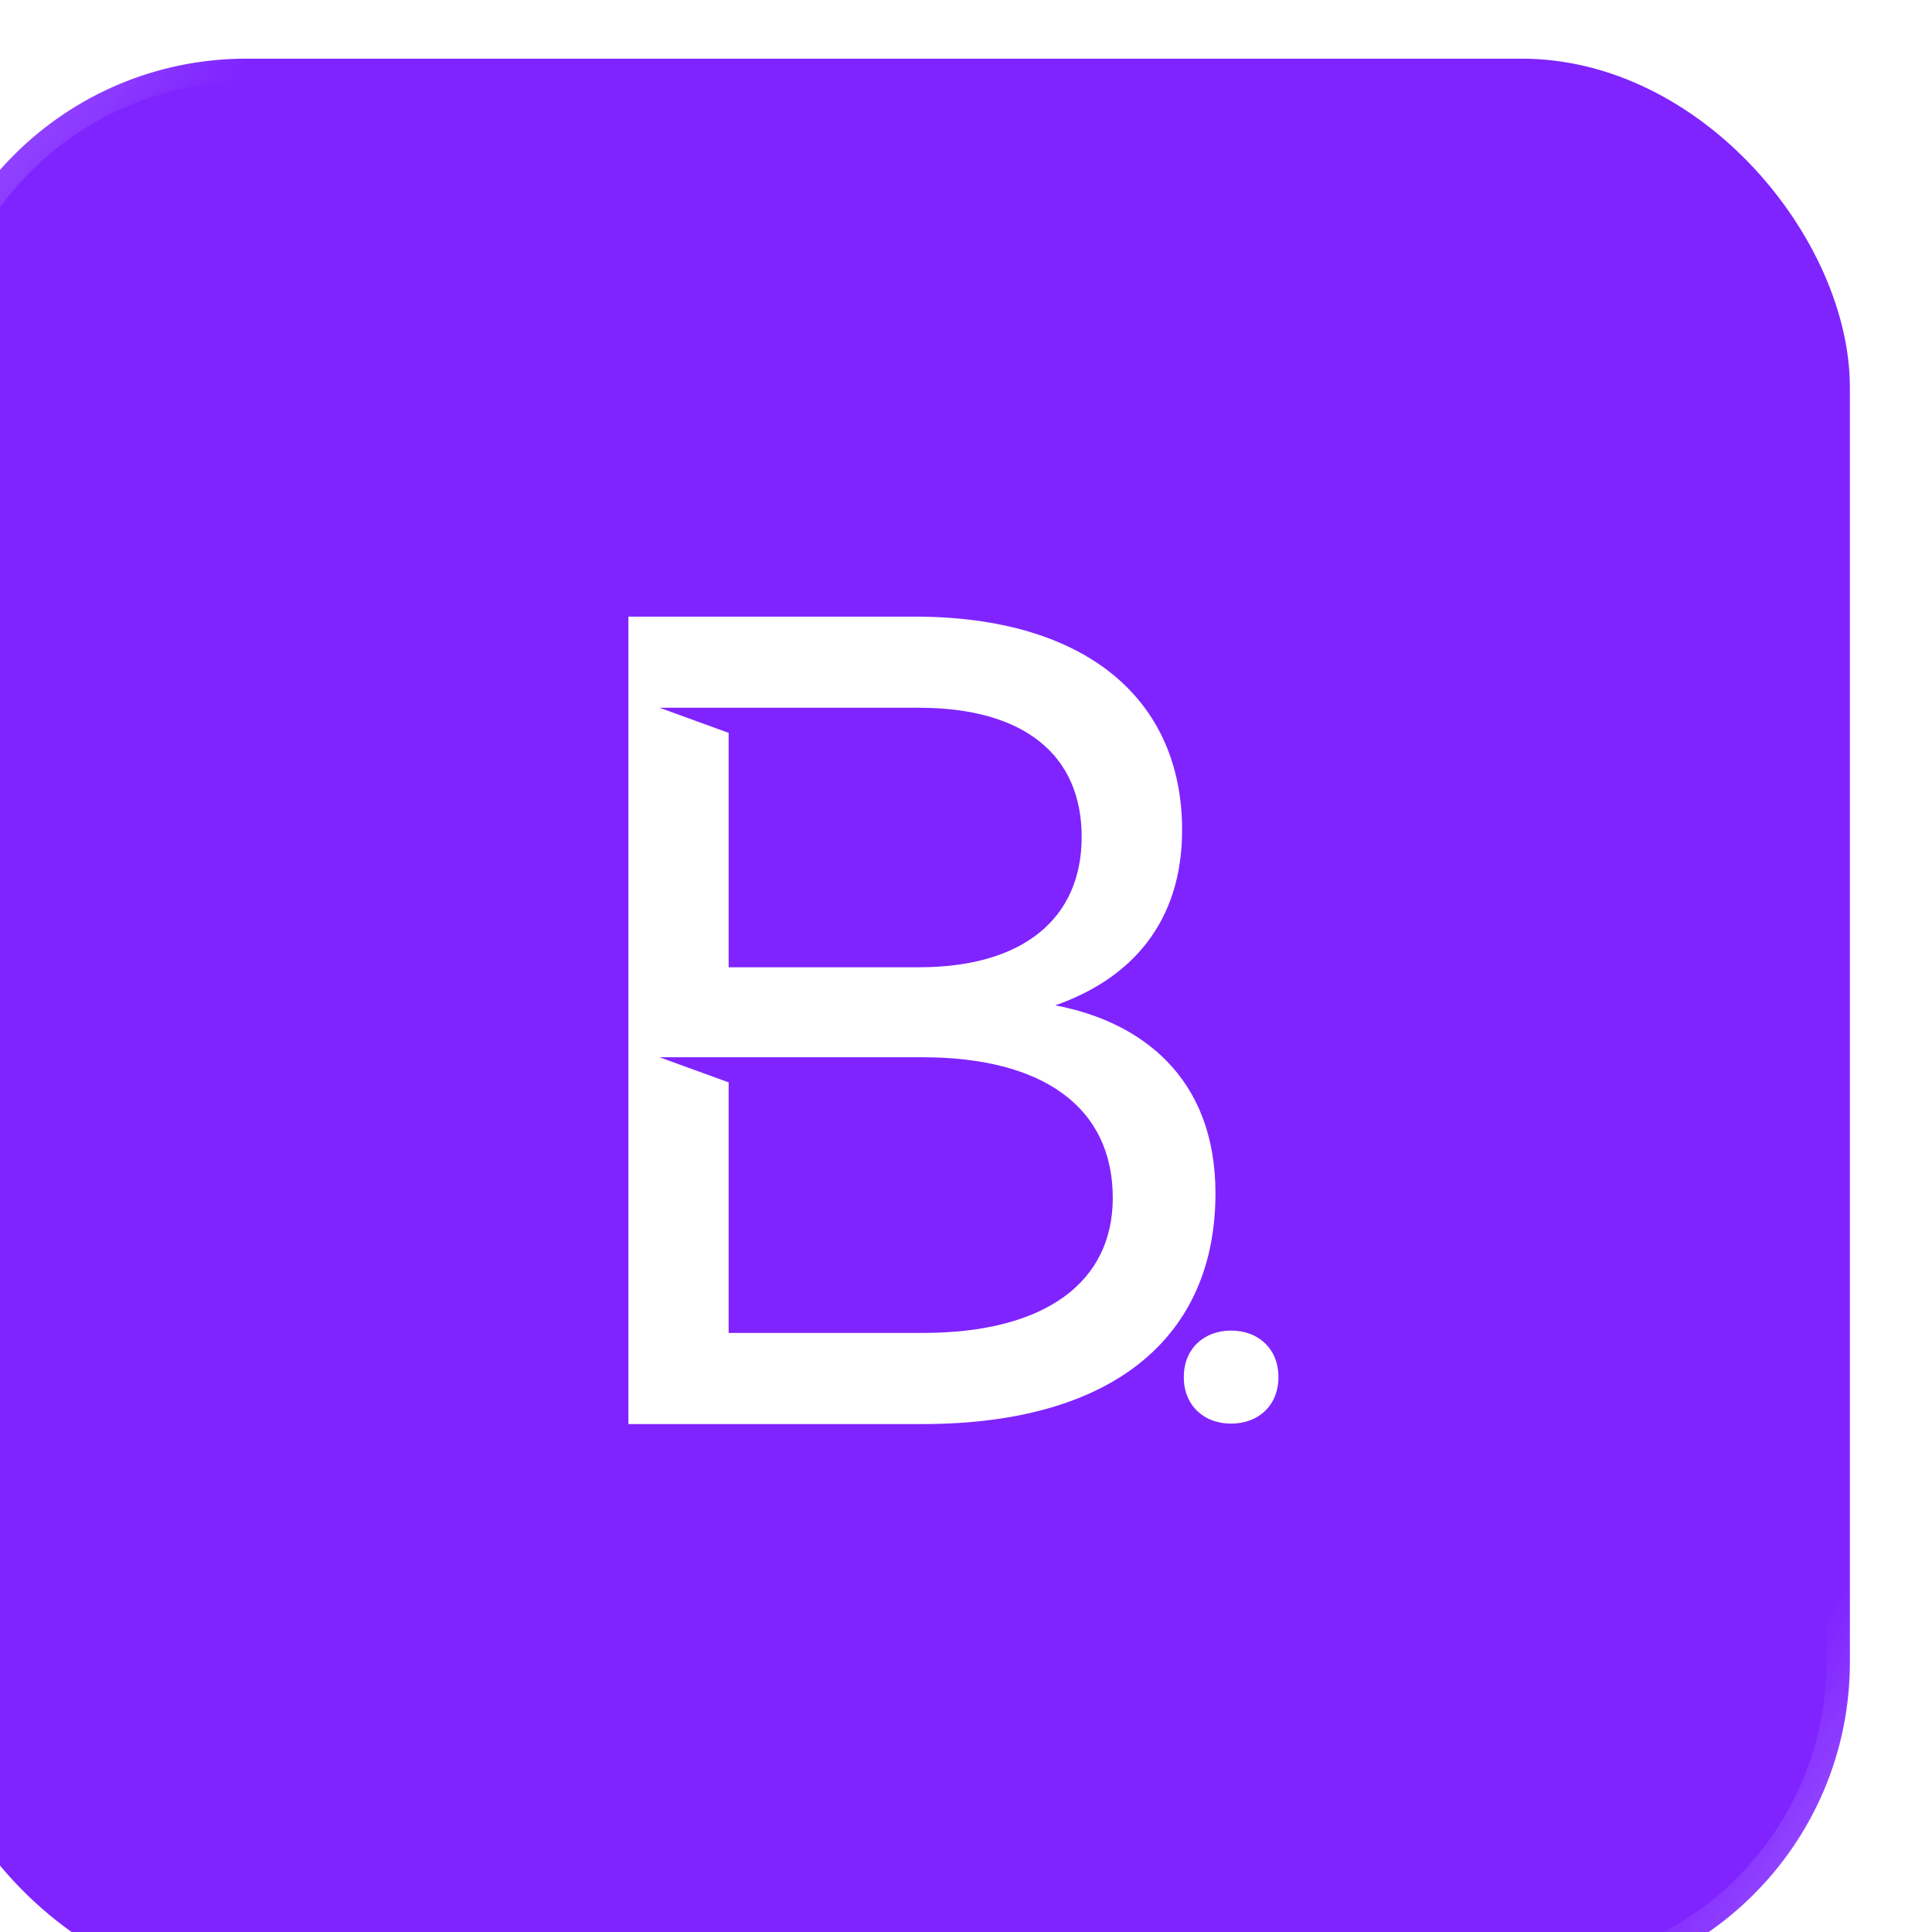 <?xml version="1.0" encoding="UTF-8"?>
<svg xmlns="http://www.w3.org/2000/svg" width="315" height="315" viewBox="0 0 315 315" fill="none">
  <g filter="url(#filter0_bii_6129_477)">
    <rect width="314.998" height="314.998" rx="53.564" fill="#7F24FF"></rect>
    <rect x="1.913" y="1.913" width="311.173" height="311.173" rx="51.651" stroke="url(#paint0_linear_6129_477)" stroke-opacity="0.3" stroke-width="3.826"></rect>
    <rect x="1.913" y="1.913" width="311.173" height="311.173" rx="51.651" stroke="url(#paint1_linear_6129_477)" stroke-opacity="0.2" stroke-width="3.826"></rect>
    <g clip-path="url(#clip0_6129_477)">
      <mask id="mask0_6129_477" style="mask-type:luminance" maskUnits="userSpaceOnUse" x="38" y="38" width="239" height="239">
        <path d="M276.77 38.247H38.282V276.735H276.77V38.247Z" fill="white"></path>
      </mask>
      <g mask="url(#mask0_6129_477)">
        <path d="M156.716 257.908C211.741 257.908 256.347 213.301 256.347 158.277C256.347 103.252 211.741 58.645 156.716 58.645C101.691 58.645 57.085 103.252 57.085 158.277C57.085 213.301 101.691 257.908 156.716 257.908Z" fill="white"></path>
        <path d="M163.798 162.815H120.926L132.189 166.911V207.764H163.791C184.089 207.764 194.819 199.304 194.819 185.752C194.819 170.894 183.344 162.815 163.791 162.815H163.798Z" fill="#7F24FF"></path>
        <path d="M132.189 148.142H163.217C180.152 148.142 189.747 140.241 189.747 126.88C189.747 113.52 180.343 105.83 163.217 105.83H120.926L132.189 109.926V148.142Z" fill="#7F24FF"></path>
        <path d="M157.526 38.247C91.672 38.247 38.282 91.637 38.282 157.491C38.282 223.345 91.672 276.735 157.526 276.735C223.38 276.735 276.77 223.345 276.77 157.491C276.77 91.637 223.387 38.247 157.526 38.247ZM163.811 222.62H115.848V90.972H162.485C190.512 90.972 206.122 104.503 206.122 125.765C206.122 140.8 197.839 150.026 185.434 154.352C199.356 156.983 211.563 166.005 211.563 184.998C211.563 208.316 195.03 222.62 163.811 222.62ZM214.114 222.547C209.65 222.547 206.399 219.566 206.399 214.964C206.399 210.36 209.65 207.38 214.114 207.38C218.579 207.38 221.83 210.36 221.83 214.964C221.83 219.566 218.586 222.547 214.114 222.547Z" fill="#7F24FF"></path>
      </g>
    </g>
  </g>
  <defs>
    <filter id="filter0_bii_6129_477" x="-68.86" y="-68.86" width="452.717" height="452.718" filterUnits="userSpaceOnUse" color-interpolation-filters="sRGB">
      <feFlood flood-opacity="0" result="BackgroundImageFix"></feFlood>
      <feGaussianBlur in="BackgroundImageFix" stdDeviation="34.43"></feGaussianBlur>
      <feComposite in2="SourceAlpha" operator="in" result="effect1_backgroundBlur_6129_477"></feComposite>
      <feBlend mode="normal" in="SourceGraphic" in2="effect1_backgroundBlur_6129_477" result="shape"></feBlend>
      <feColorMatrix in="SourceAlpha" type="matrix" values="0 0 0 0 0 0 0 0 0 0 0 0 0 0 0 0 0 0 127 0" result="hardAlpha"></feColorMatrix>
      <feOffset dy="15.302"></feOffset>
      <feGaussianBlur stdDeviation="16.259"></feGaussianBlur>
      <feComposite in2="hardAlpha" operator="arithmetic" k2="-1" k3="1"></feComposite>
      <feColorMatrix type="matrix" values="0 0 0 0 1 0 0 0 0 1 0 0 0 0 1 0 0 0 0.08 0"></feColorMatrix>
      <feBlend mode="normal" in2="shape" result="effect2_innerShadow_6129_477"></feBlend>
      <feColorMatrix in="SourceAlpha" type="matrix" values="0 0 0 0 0 0 0 0 0 0 0 0 0 0 0 0 0 0 127 0" result="hardAlpha"></feColorMatrix>
      <feOffset dx="-13.389" dy="-5.738"></feOffset>
      <feGaussianBlur stdDeviation="16.259"></feGaussianBlur>
      <feComposite in2="hardAlpha" operator="arithmetic" k2="-1" k3="1"></feComposite>
      <feColorMatrix type="matrix" values="0 0 0 0 1 0 0 0 0 1 0 0 0 0 1 0 0 0 0.08 0"></feColorMatrix>
      <feBlend mode="normal" in2="effect2_innerShadow_6129_477" result="effect3_innerShadow_6129_477"></feBlend>
    </filter>
    <linearGradient id="paint0_linear_6129_477" x1="6.971" y1="-13.515" x2="84.826" y2="49.064" gradientUnits="userSpaceOnUse">
      <stop stop-color="white"></stop>
      <stop offset="0.453" stop-color="white" stop-opacity="0"></stop>
    </linearGradient>
    <linearGradient id="paint1_linear_6129_477" x1="307.524" y1="302.902" x2="244.006" y2="259.971" gradientUnits="userSpaceOnUse">
      <stop offset="0" stop-color="white"></stop>
      <stop offset="0.318" stop-color="white" stop-opacity="0"></stop>
    </linearGradient>
    <clipPath id="clip0_6129_477">
      <rect width="238.488" height="238.488" fill="white" transform="translate(38.255 38.255)"></rect>
    </clipPath>
  </defs>
</svg>
